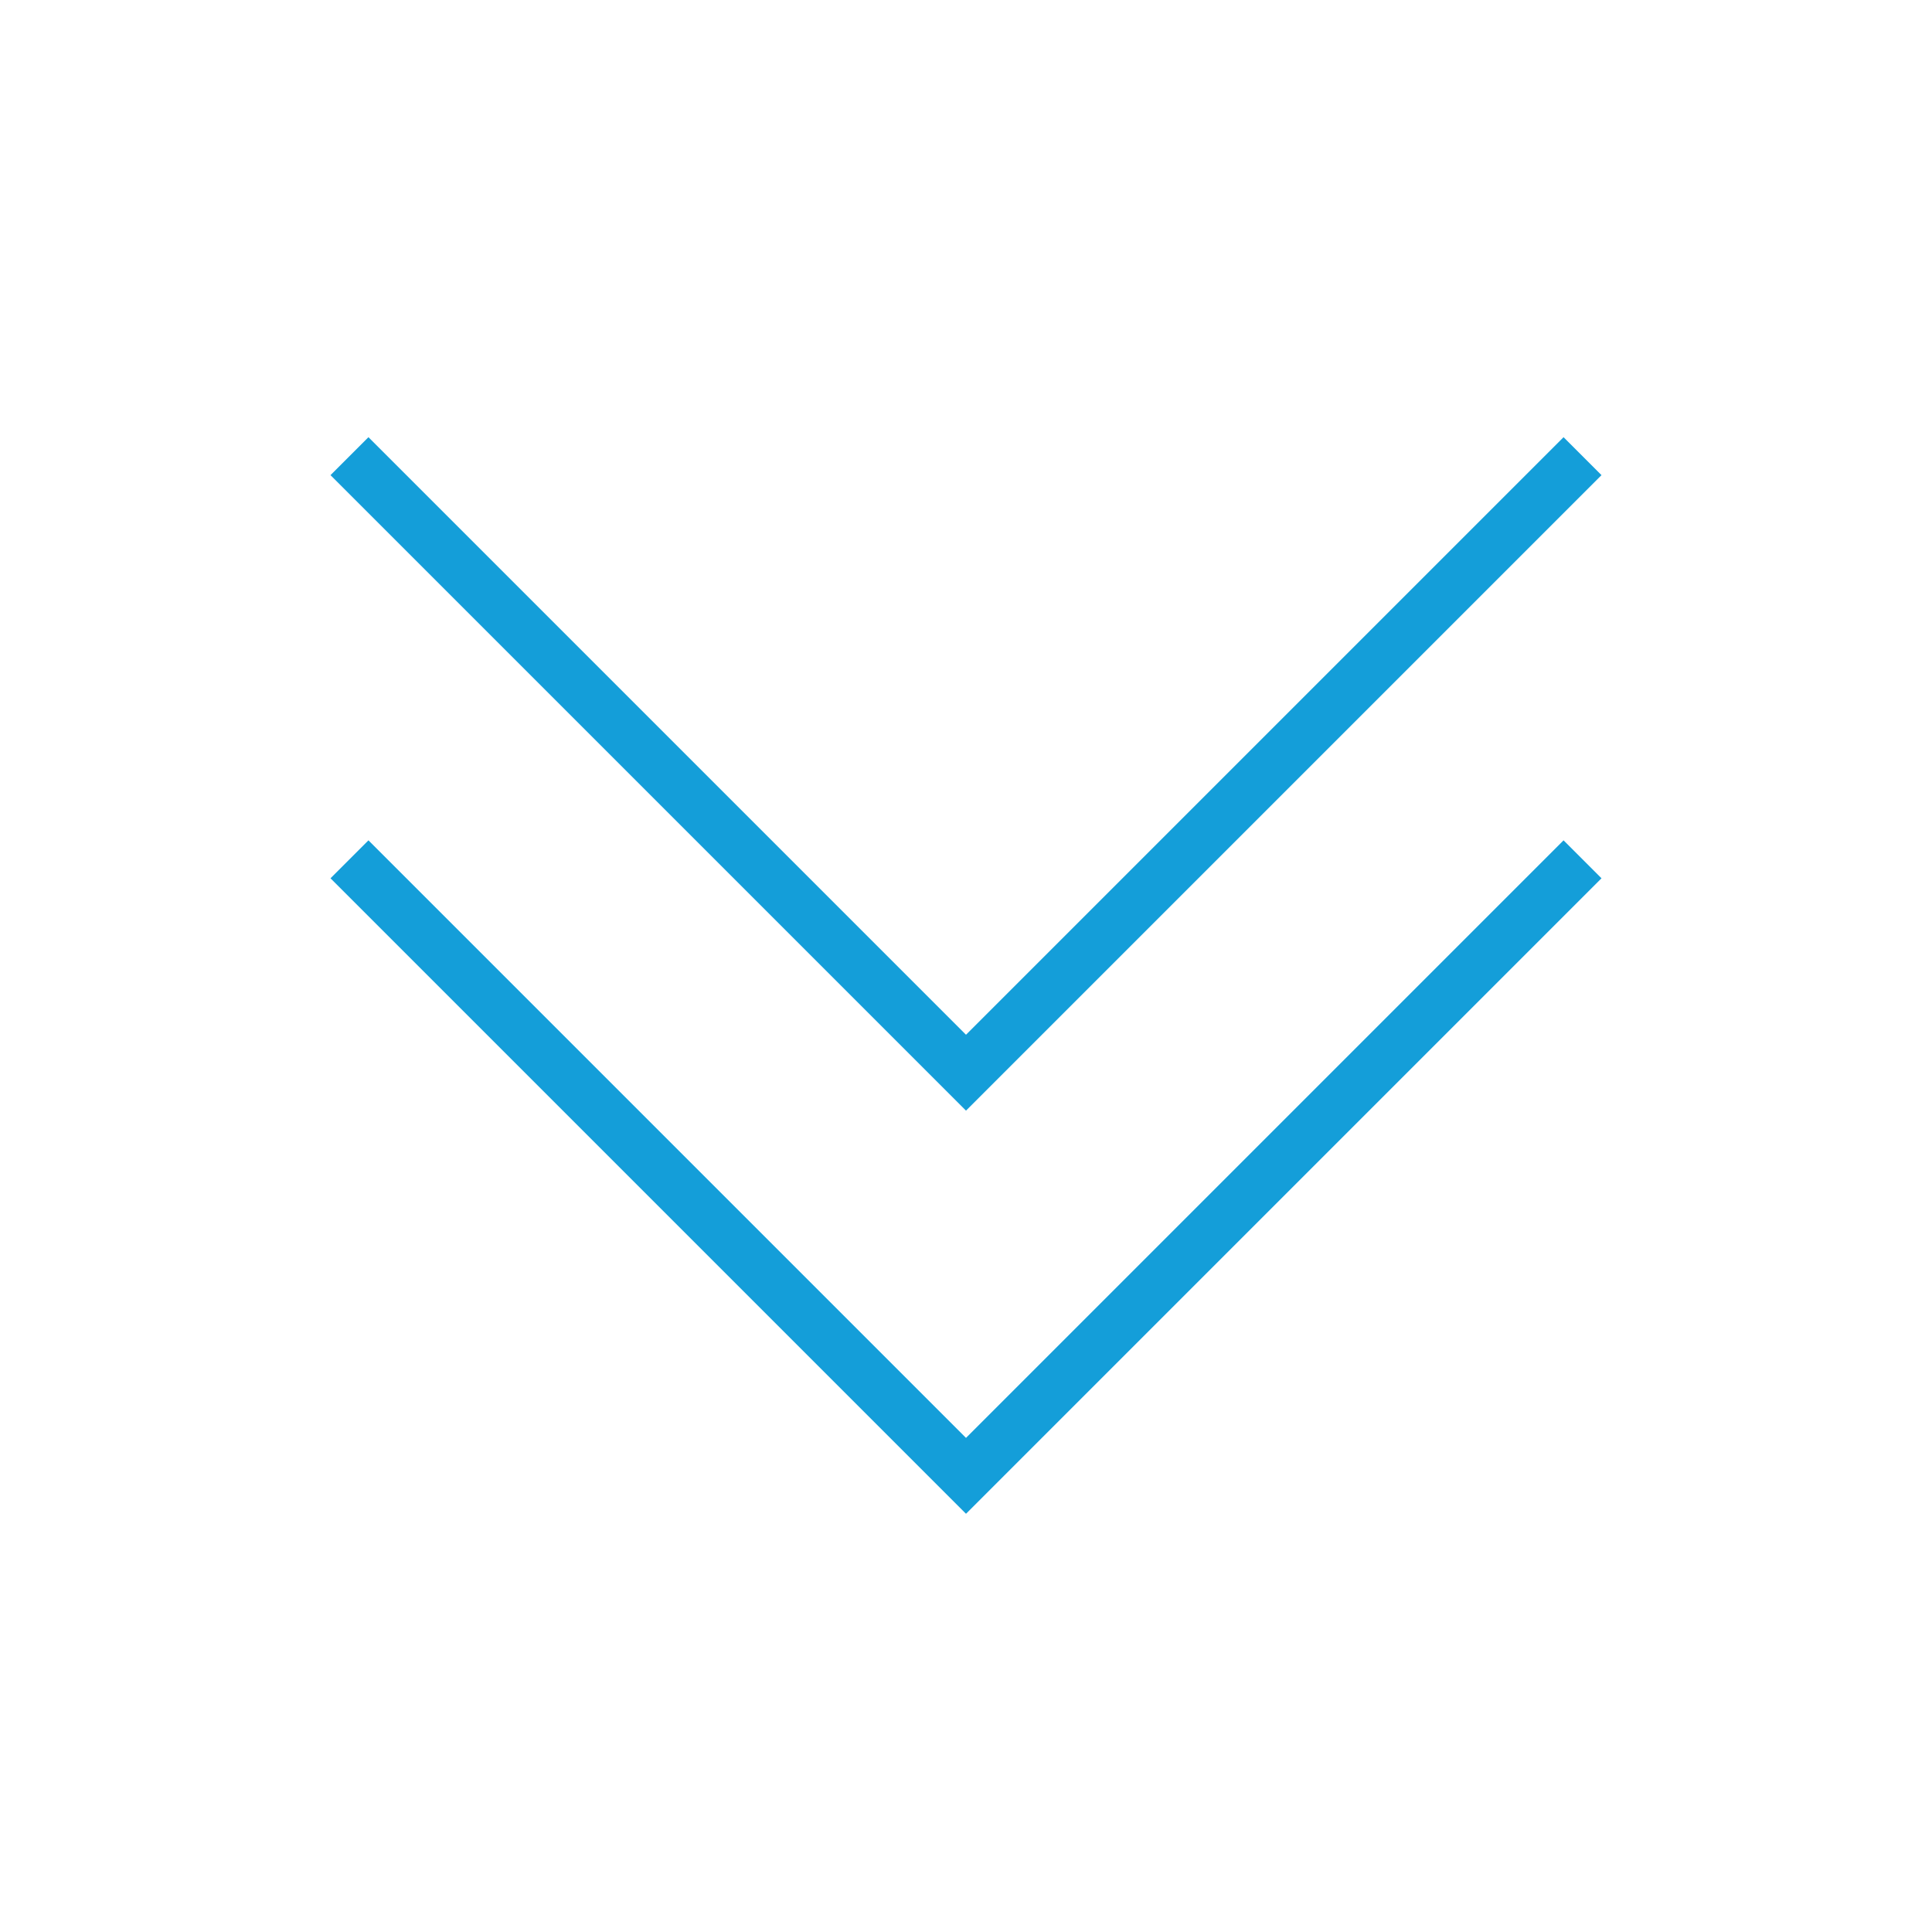 <?xml version="1.0" encoding="utf-8"?>
<!-- Generator: Adobe Illustrator 16.0.0, SVG Export Plug-In . SVG Version: 6.00 Build 0)  -->
<!DOCTYPE svg PUBLIC "-//W3C//DTD SVG 1.1//EN" "http://www.w3.org/Graphics/SVG/1.1/DTD/svg11.dtd">
<svg version="1.1" id="Layer_1" xmlns="http://www.w3.org/2000/svg" xmlns:xlink="http://www.w3.org/1999/xlink" x="0px" y="0px"
	 width="36px" height="36px" viewBox="0 0 36 36" enable-background="new 0 0 36 36" xml:space="preserve">
<g>
	<polyline fill="none" stroke="#149ED9" stroke-miterlimit="10" points="29.488,16.012 18,27.5 6.512,16.012 	"/>
	<polyline fill="none" stroke="#149ED9" stroke-miterlimit="10" points="29.488,8.5 18,19.988 6.512,8.5 	"/>
</g>
</svg>

